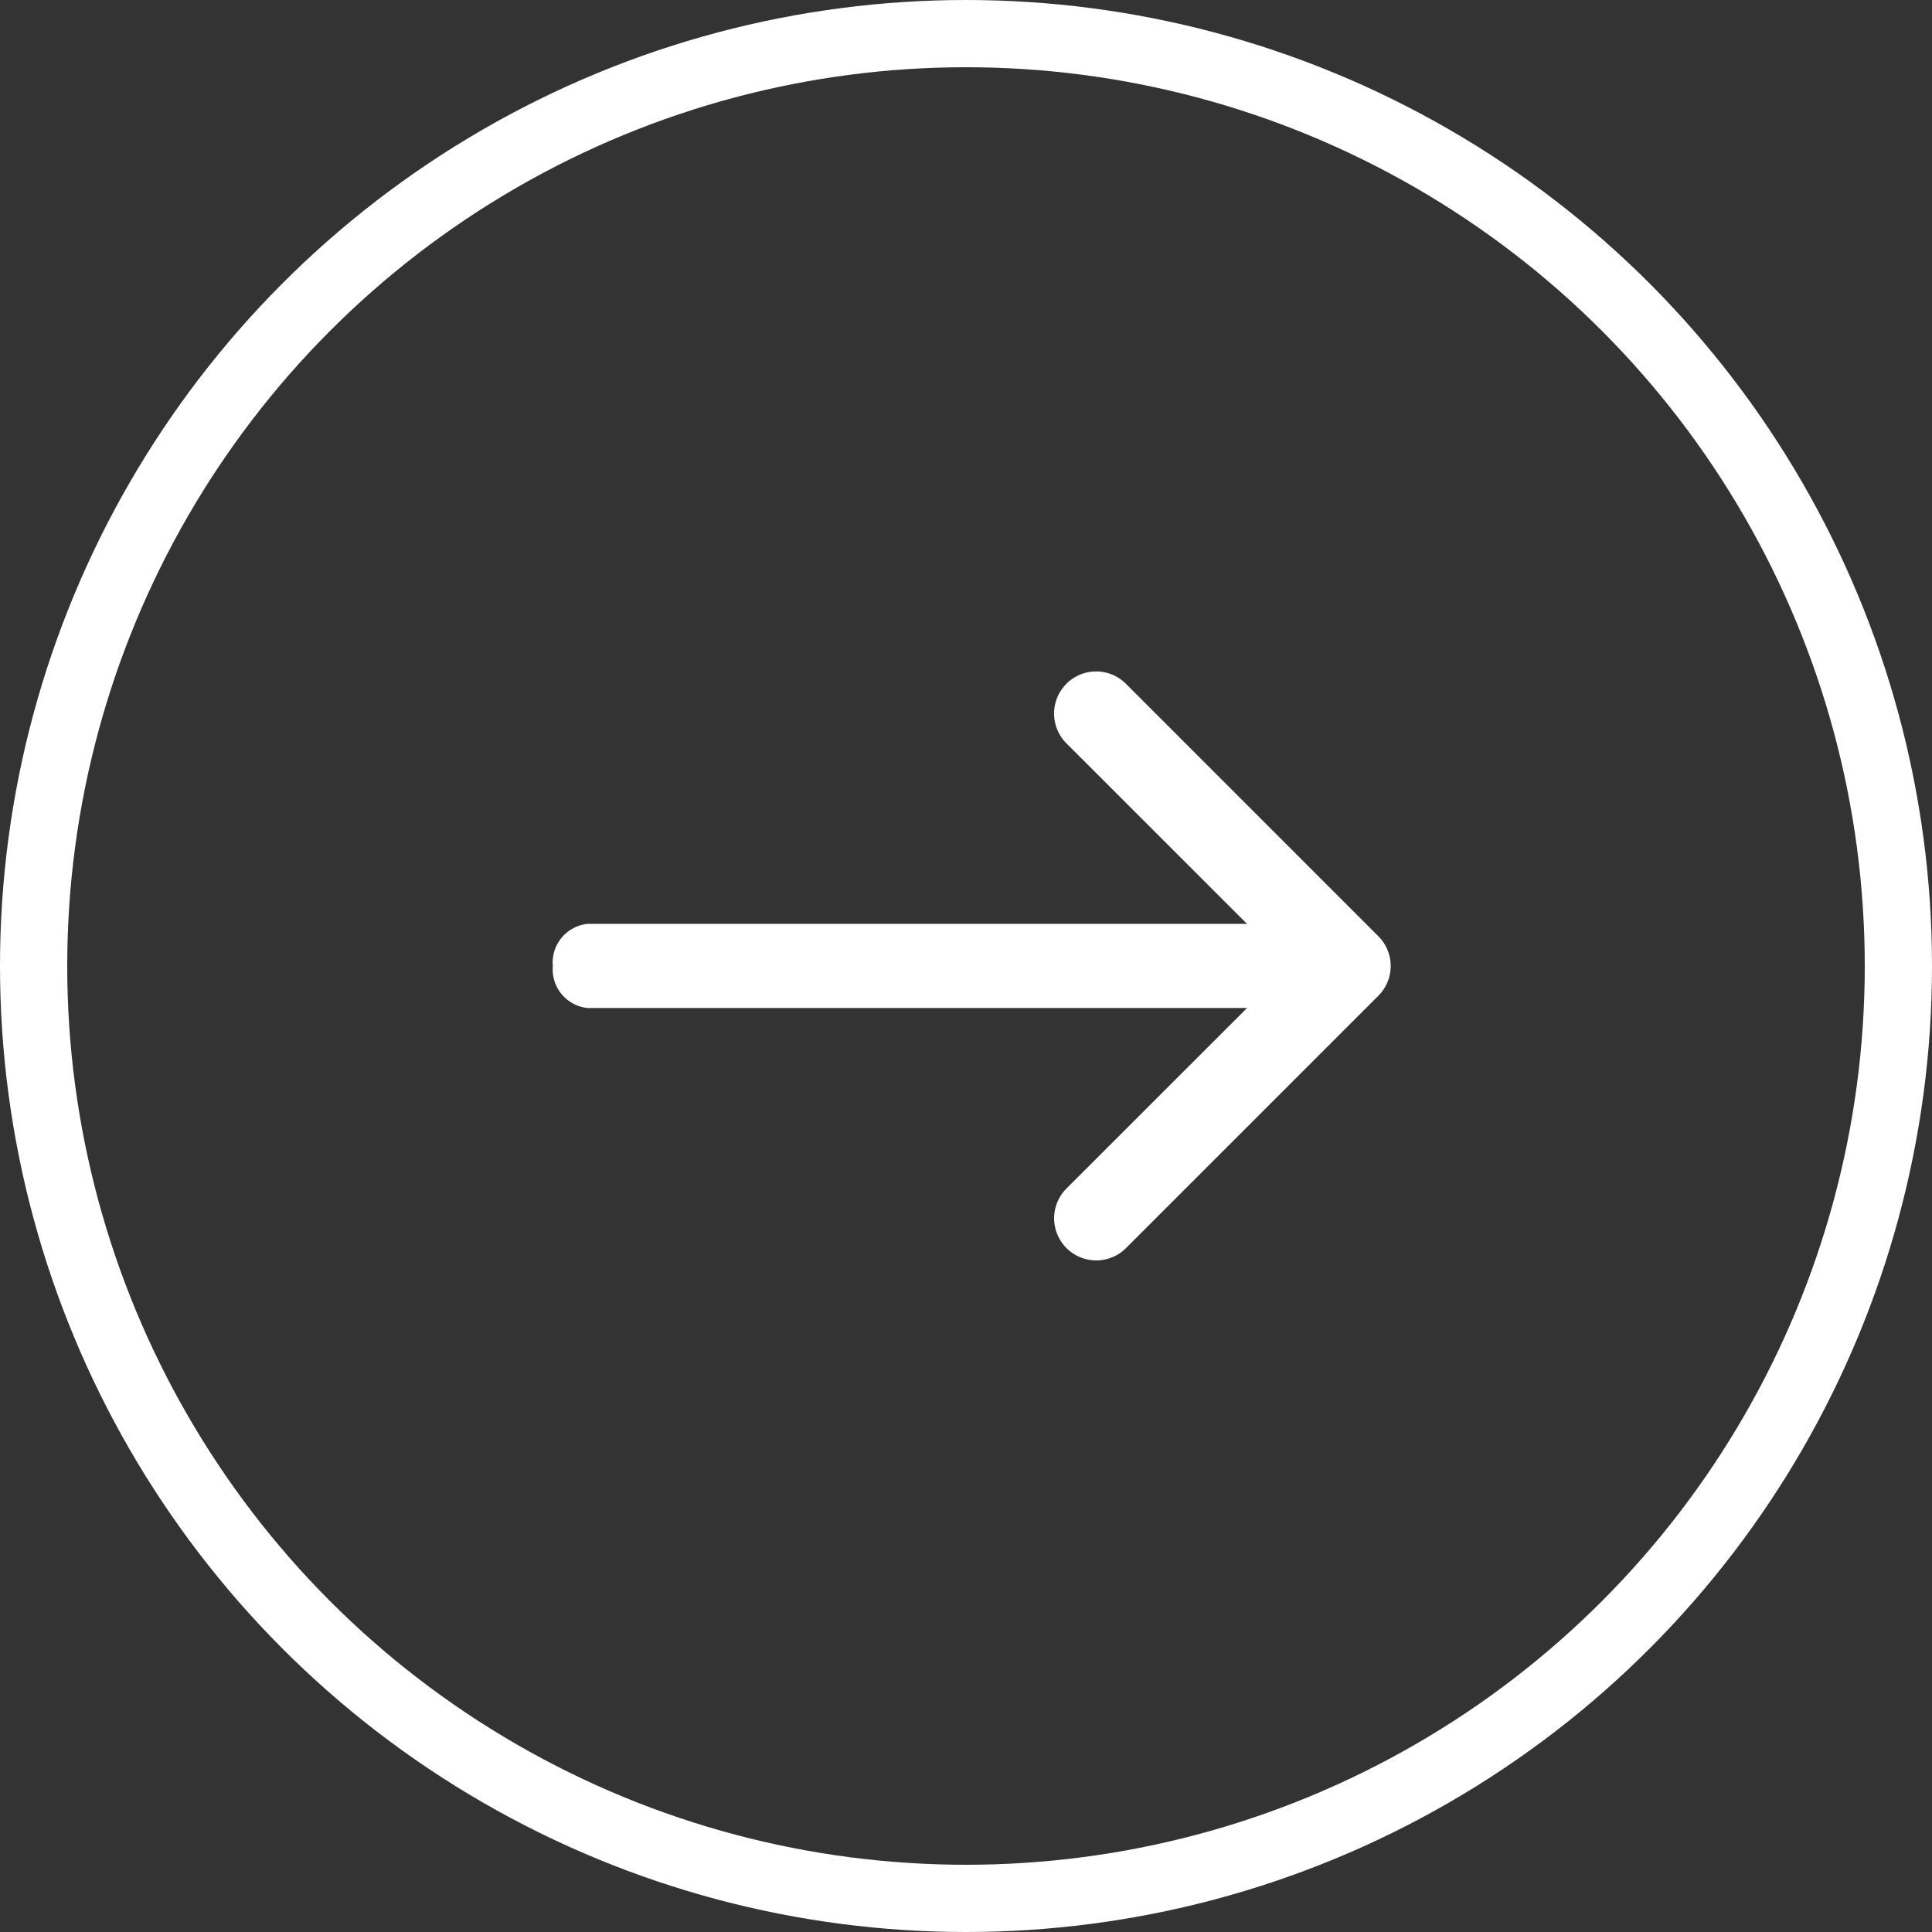 <svg xmlns="http://www.w3.org/2000/svg" width="57.474" height="57.475" viewBox="0 0 57.474 57.475">
  <rect x="0" y="0" width="57.474" height="57.475" fill="#333333" stroke="none"/>
  <g id="Group_112" data-name="Group 112" transform="translate(1 0.5)">
    <circle id="Ellipse_3" data-name="Ellipse 3" cx="27.737" cy="27.737" r="27.737" transform="translate(0 0.5)" fill="none" stroke="#fff" stroke-width="2"/>
    <g id="arrow-left" transform="translate(15.445 19.474)">
      <path id="Path_139" data-name="Path 139" d="M4.867,10.491a1.251,1.251,0,0,0,0,1.772l6.624,6.622L4.865,25.508A1.253,1.253,0,0,0,6.637,27.28l7.508-7.508a1.251,1.251,0,0,0,0-1.772L6.637,10.491a1.251,1.251,0,0,0-1.772,0Z" transform="translate(10.413 -10.123)" fill="#fff" fill-rule="evenodd"/>
      <path id="Path_140" data-name="Path 140" d="M29.3,18.126a1.157,1.157,0,0,0-1.029-1.251H6.654a1.157,1.157,0,0,0-1.029,1.251,1.157,1.157,0,0,0,1.029,1.251H28.269A1.157,1.157,0,0,0,29.3,18.126Z" transform="translate(-5.625 -9.365)" fill="#fff" fill-rule="evenodd"/>
    </g>
  </g>
</svg>
